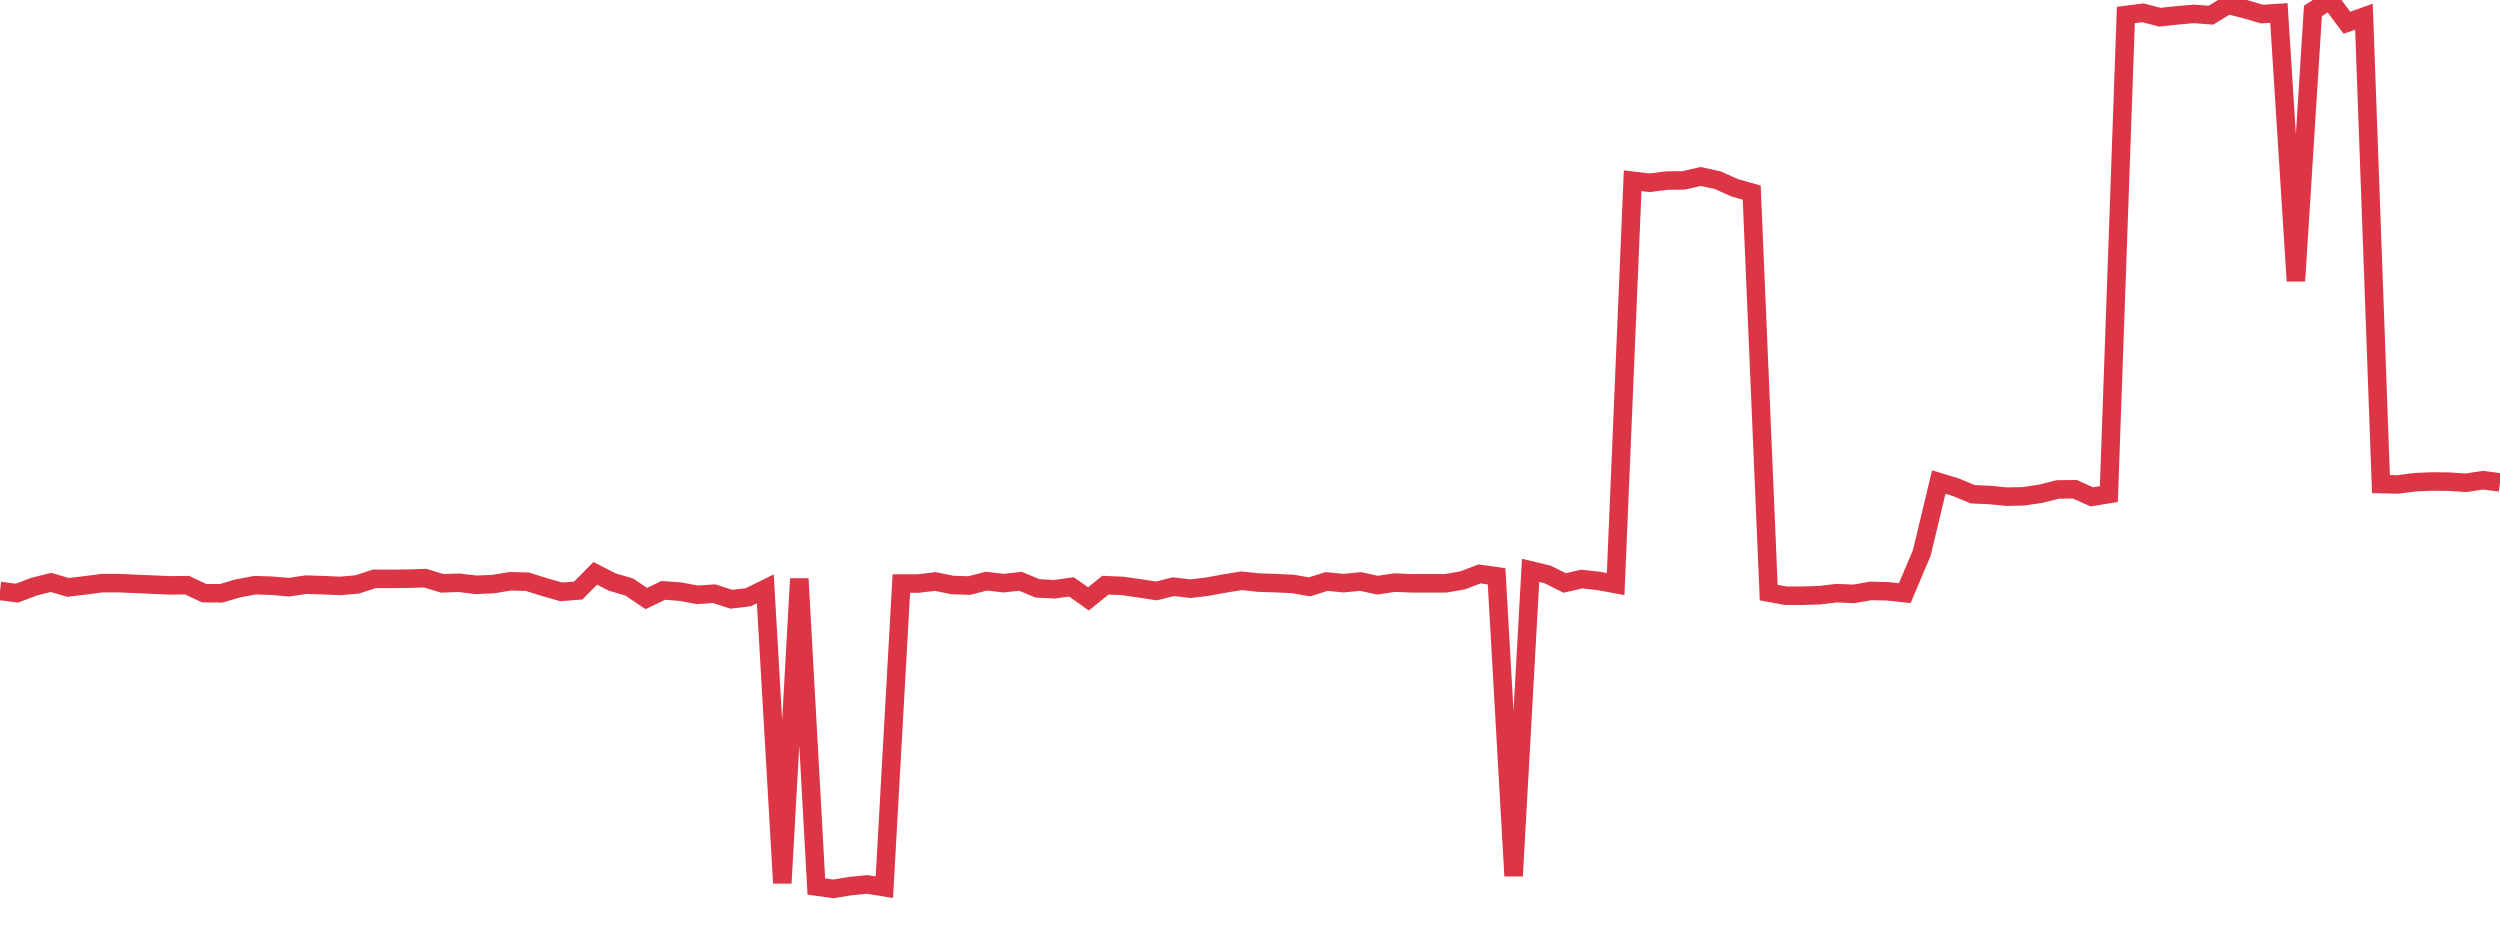 <?xml version="1.0" standalone="no"?>
<!DOCTYPE svg PUBLIC "-//W3C//DTD SVG 1.1//EN" "http://www.w3.org/Graphics/SVG/1.1/DTD/svg11.dtd">
<svg width="135" height="50" viewBox="0 0 135 50" preserveAspectRatio="none" class="sparkline" xmlns="http://www.w3.org/2000/svg"
xmlns:xlink="http://www.w3.org/1999/xlink"><path  class="sparkline--line" d="M 0 31.91 L 0 31.91 L 0.918 32.03 L 1.837 31.68 L 2.755 31.45 L 3.673 31.72 L 4.592 31.61 L 5.51 31.49 L 6.429 31.49 L 7.347 31.53 L 8.265 31.57 L 9.184 31.61 L 10.102 31.6 L 11.02 32.03 L 11.939 32.04 L 12.857 31.77 L 13.776 31.6 L 14.694 31.63 L 15.612 31.71 L 16.531 31.57 L 17.449 31.6 L 18.367 31.64 L 19.286 31.56 L 20.204 31.26 L 21.122 31.26 L 22.041 31.25 L 22.959 31.22 L 23.878 31.5 L 24.796 31.47 L 25.714 31.58 L 26.633 31.54 L 27.551 31.39 L 28.469 31.41 L 29.388 31.7 L 30.306 31.96 L 31.224 31.89 L 32.143 30.96 L 33.061 31.43 L 33.98 31.7 L 34.898 32.32 L 35.816 31.88 L 36.735 31.95 L 37.653 32.12 L 38.571 32.06 L 39.49 32.36 L 40.408 32.25 L 41.327 31.8 L 42.245 47.69 L 43.163 31.25 L 44.082 47.87 L 45 48 L 45.918 47.85 L 46.837 47.76 L 47.755 47.91 L 48.673 31.51 L 49.592 31.51 L 50.51 31.4 L 51.429 31.59 L 52.347 31.62 L 53.265 31.38 L 54.184 31.49 L 55.102 31.39 L 56.02 31.77 L 56.939 31.82 L 57.857 31.69 L 58.776 32.34 L 59.694 31.6 L 60.612 31.64 L 61.531 31.77 L 62.449 31.91 L 63.367 31.68 L 64.286 31.79 L 65.204 31.68 L 66.122 31.51 L 67.041 31.36 L 67.959 31.46 L 68.878 31.49 L 69.796 31.53 L 70.714 31.69 L 71.633 31.4 L 72.551 31.49 L 73.469 31.4 L 74.388 31.6 L 75.306 31.46 L 76.224 31.5 L 77.143 31.5 L 78.061 31.5 L 78.98 31.34 L 79.898 30.99 L 80.816 31.12 L 81.735 47.3 L 82.653 30.8 L 83.571 31.02 L 84.49 31.48 L 85.408 31.27 L 86.327 31.37 L 87.245 31.54 L 88.163 9.76 L 89.082 9.87 L 90 9.75 L 90.918 9.74 L 91.837 9.53 L 92.755 9.73 L 93.673 10.14 L 94.592 10.4 L 95.51 32 L 96.429 32.17 L 97.347 32.17 L 98.265 32.14 L 99.184 32.03 L 100.102 32.07 L 101.02 31.91 L 101.939 31.93 L 102.857 32.03 L 103.776 29.86 L 104.694 26.03 L 105.612 26.31 L 106.531 26.69 L 107.449 26.73 L 108.367 26.82 L 109.286 26.8 L 110.204 26.66 L 111.122 26.43 L 112.041 26.42 L 112.959 26.83 L 113.878 26.68 L 114.796 0.81 L 115.714 0.69 L 116.633 0.93 L 117.551 0.83 L 118.469 0.75 L 119.388 0.82 L 120.306 0.26 L 121.224 0.49 L 122.143 0.76 L 123.061 0.7 L 123.98 15.17 L 124.898 0.59 L 125.816 0 L 126.735 1.23 L 127.653 0.9 L 128.571 26.14 L 129.49 26.16 L 130.408 26.04 L 131.327 26 L 132.245 26.01 L 133.163 26.07 L 134.082 25.93 L 135 26.05" fill="none" stroke-width="1" stroke="#dc3545"></path></svg>